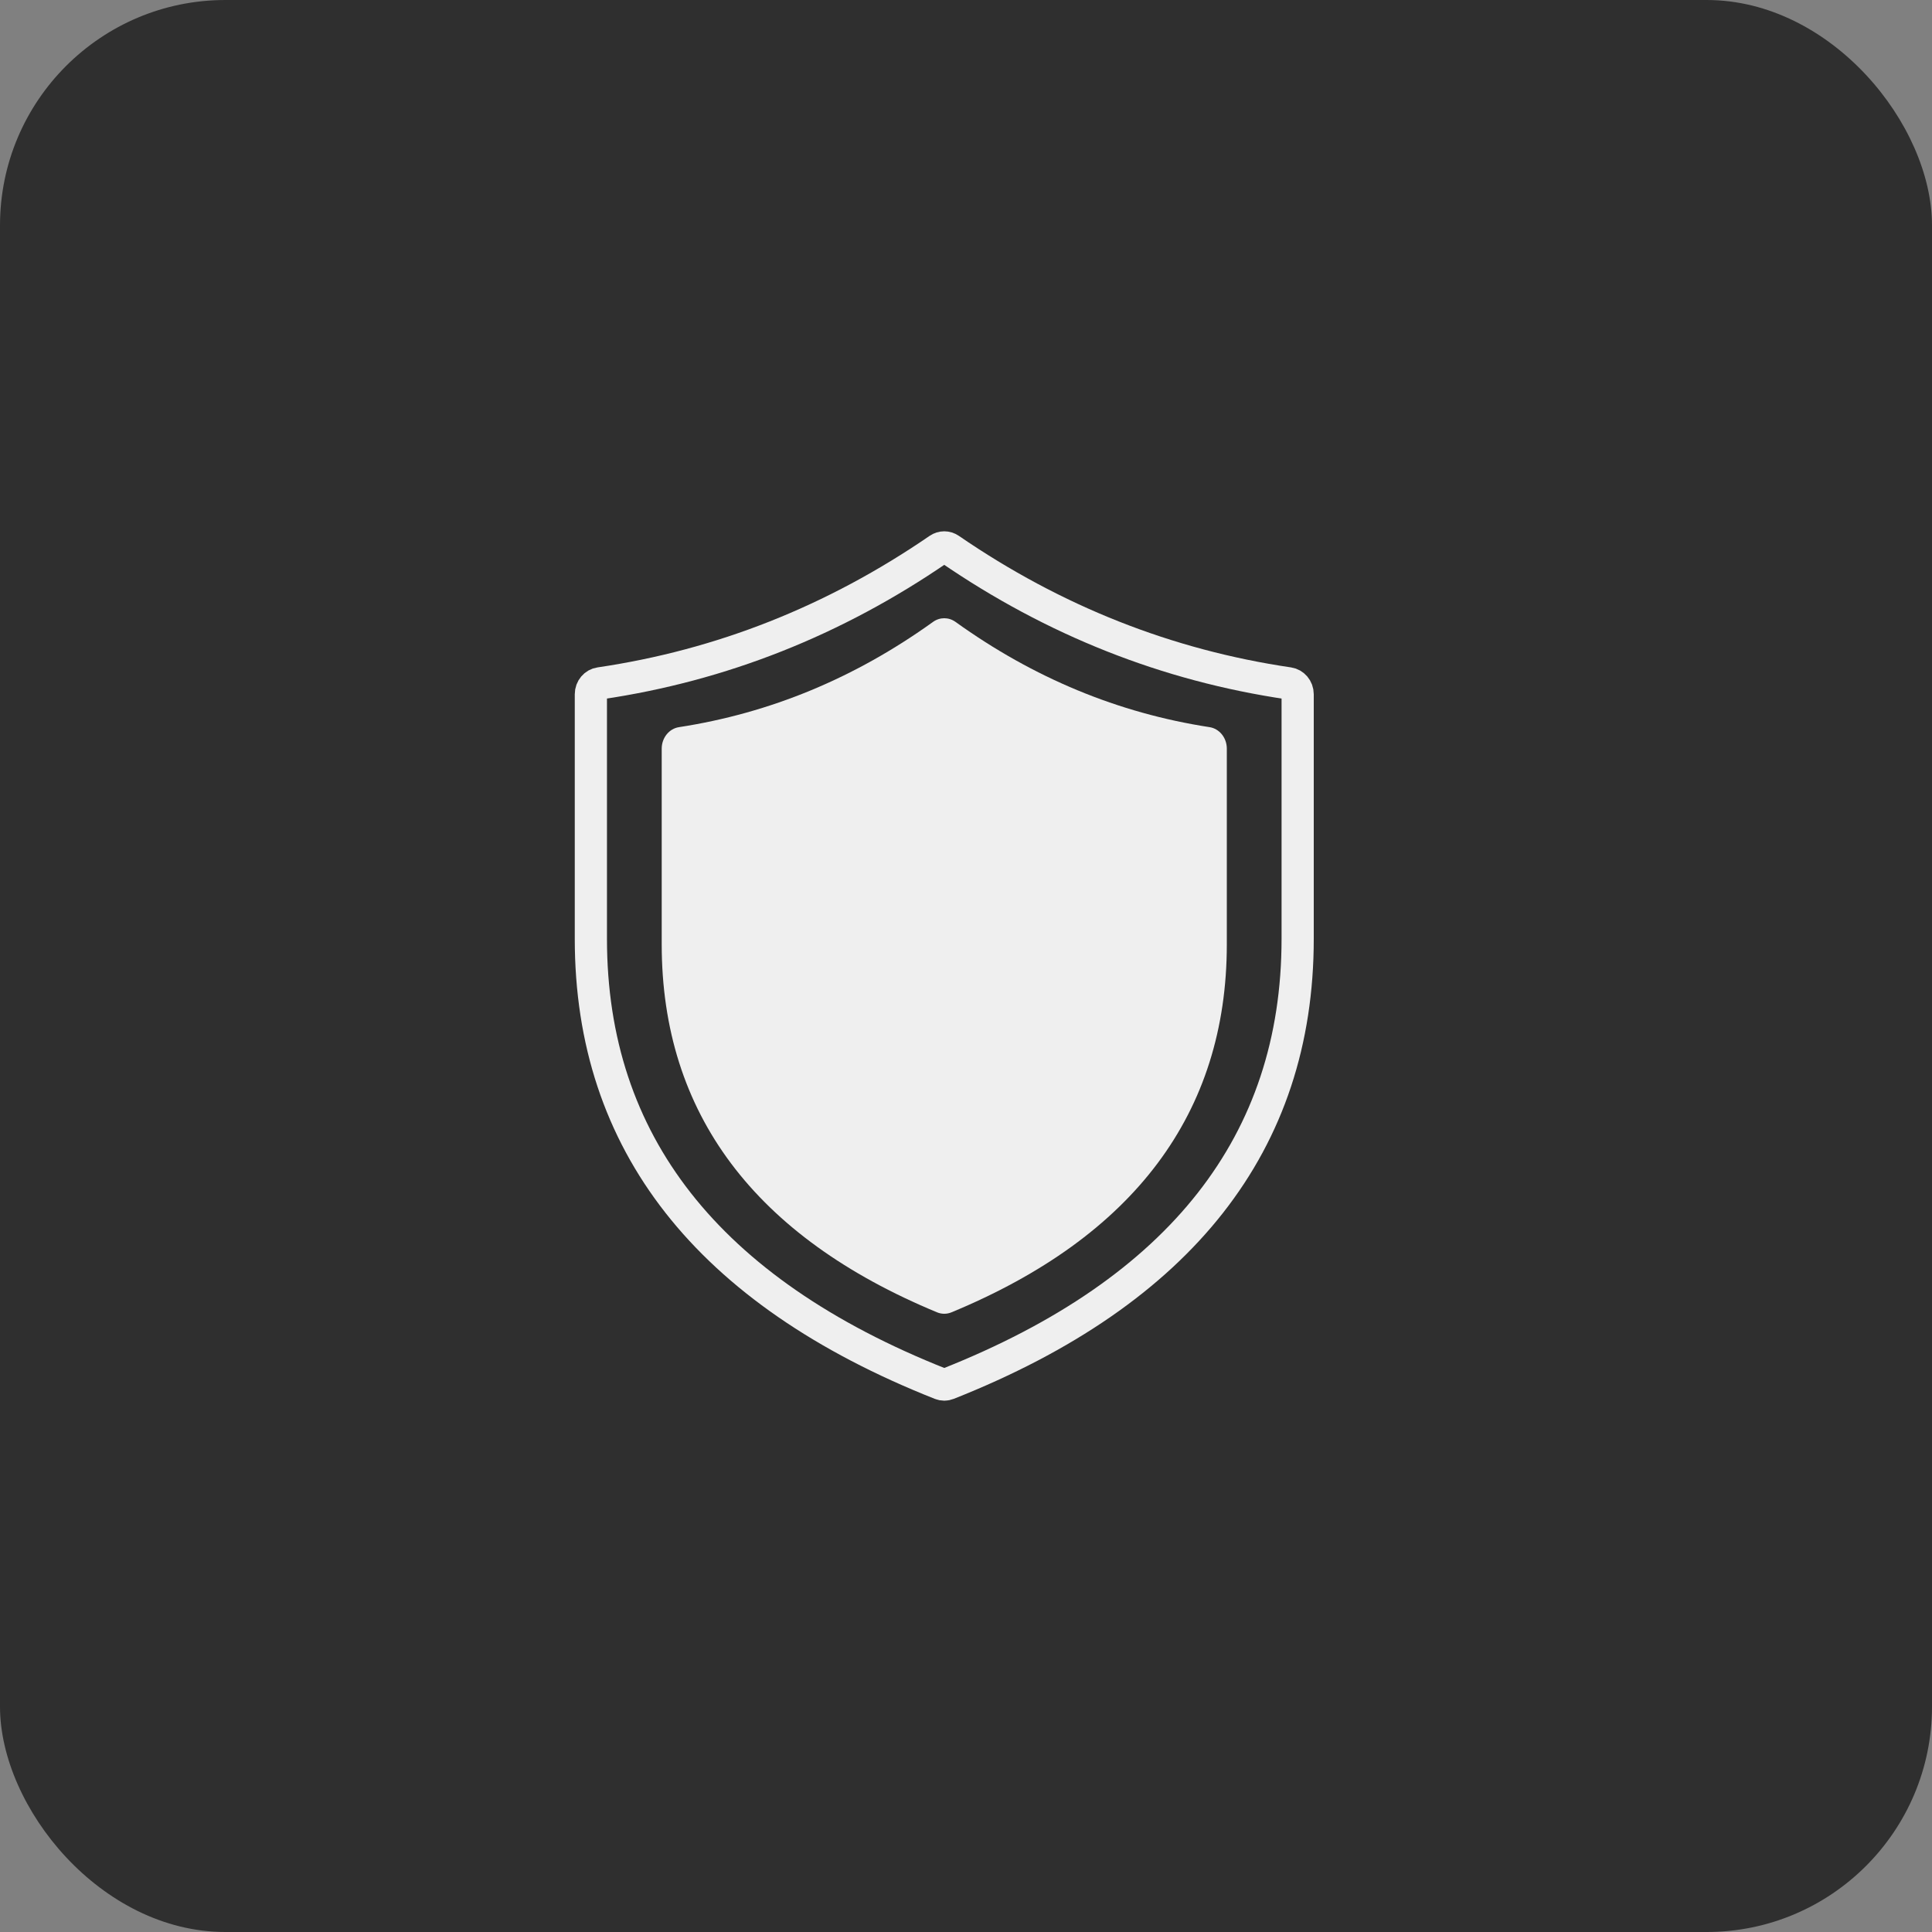 <?xml version="1.0" encoding="UTF-8"?> <svg xmlns="http://www.w3.org/2000/svg" width="60" height="60" viewBox="0 0 60 60" fill="none"><rect x="0" y="0" width="60" height="60" fill="#808080" stroke="none"/><rect width="60" height="60" rx="7" fill="#2F2F2F"></rect><g clip-path="url(#clip0_314_698)"><path d="M28.977 19.313C29.188 19.162 29.462 19.162 29.673 19.313C32.102 21.058 34.73 22.146 37.562 22.582C37.871 22.629 38.1 22.914 38.1 23.25V29.325C38.1 34.578 35.208 38.411 29.55 40.755C29.405 40.815 29.245 40.815 29.1 40.755C23.442 38.411 20.55 34.578 20.55 29.325V23.25C20.55 22.914 20.779 22.629 21.088 22.582C23.92 22.146 26.548 21.058 28.977 19.313Z" fill="#EFEFEF"></path><path d="M29.153 17.054C29.258 16.982 29.391 16.982 29.496 17.054C32.734 19.276 36.243 20.666 40.023 21.222C40.171 21.244 40.3 21.38 40.3 21.562V29.156C40.3 32.337 39.387 35.065 37.591 37.355C35.79 39.652 33.077 41.536 29.435 42.978C29.364 43.007 29.286 43.007 29.215 42.978C25.573 41.536 22.86 39.652 21.059 37.355C19.263 35.065 18.35 32.337 18.35 29.156V21.562C18.35 21.38 18.478 21.243 18.626 21.222C22.407 20.666 25.915 19.276 29.153 17.054Z" stroke="#EFEFEF"></path></g><defs><clipPath id="clip0_314_698"><rect width="27" height="27" fill="white" transform="translate(16.5 16.5)"></rect></clipPath></defs></svg> 